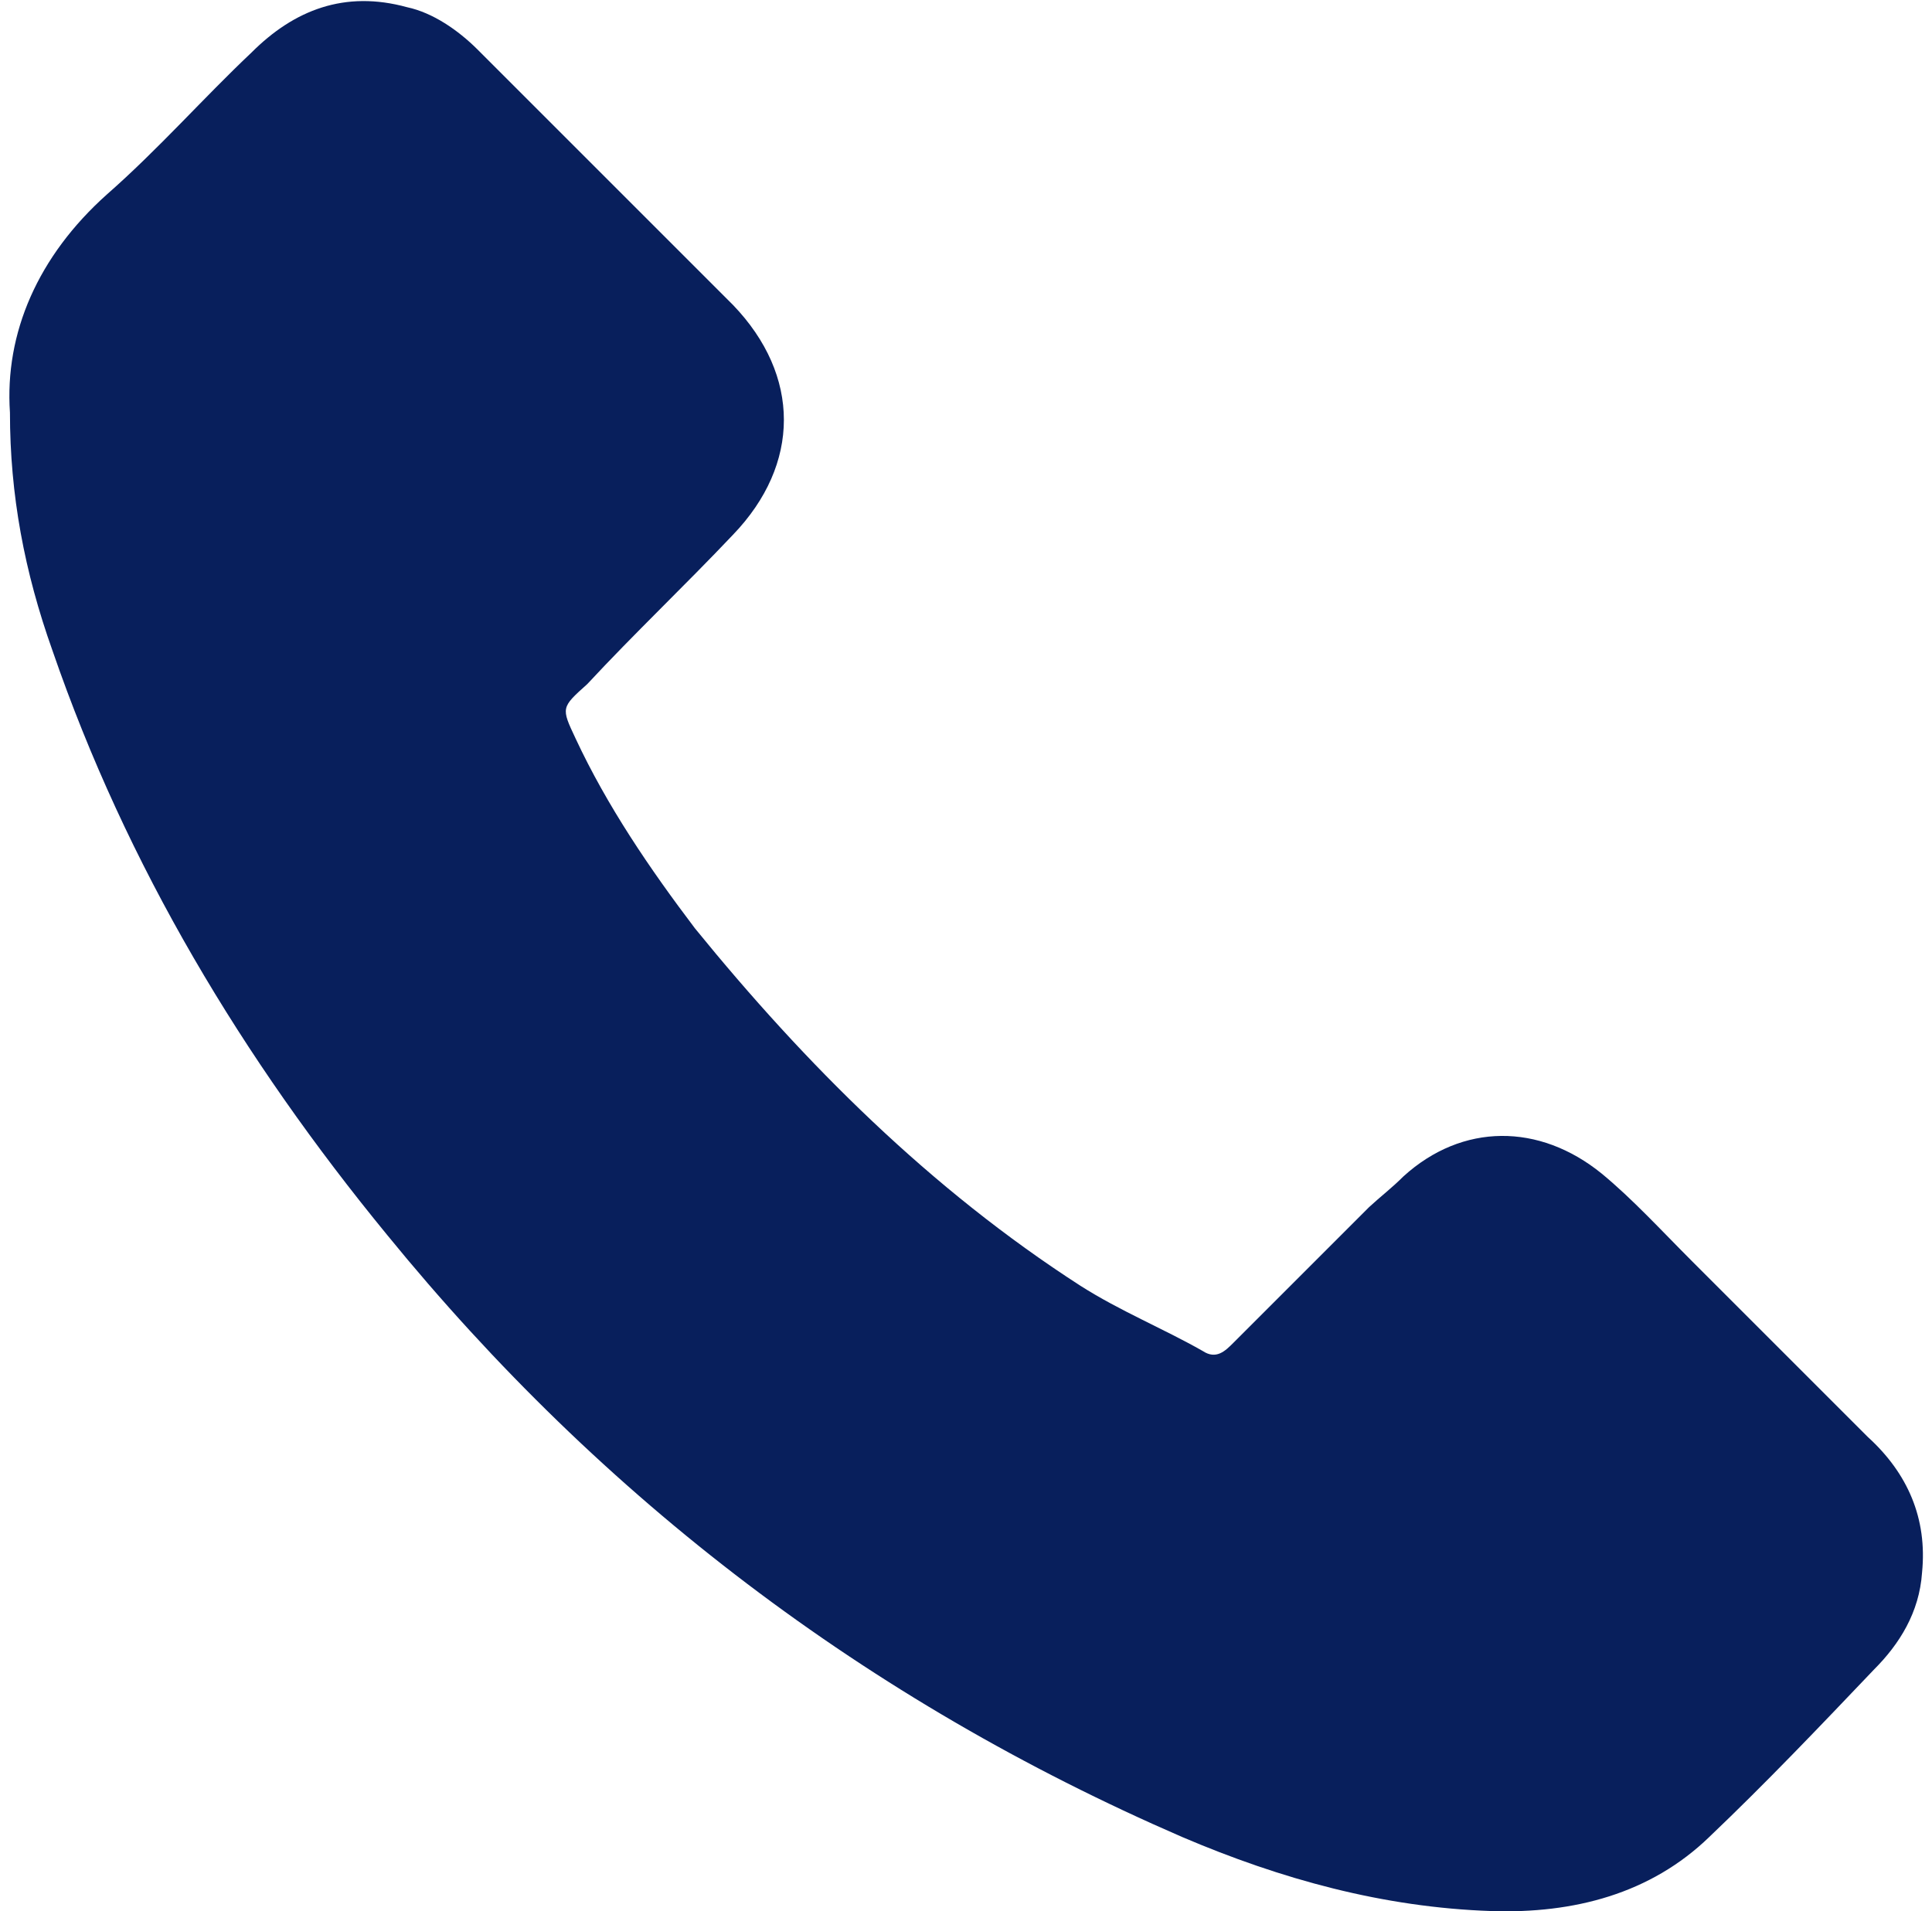 <?xml version="1.0" encoding="utf-8"?>
<!-- Generator: Adobe Illustrator 27.2.0, SVG Export Plug-In . SVG Version: 6.00 Build 0) -->
<svg version="1.1" id="Calque_1" xmlns="http://www.w3.org/2000/svg" xmlns:xlink="http://www.w3.org/1999/xlink" x="0px" y="0px"
	 viewBox="0 0 213.5 211.2" style="enable-background:new 0 0 213.5 211.2;" xml:space="preserve">
<path fill="#081f5c" d="M81,59.1c7.5-7.8,7.5-17.6,0-25.4c-9.4-9.4-18.8-18.8-28.2-28.2c-2.2-2.2-5-4.1-7.8-4.7
	c-6.9-1.9-12.5,0.3-17.2,5c-5.3,5-10.3,10.7-16,15.7C4.2,28.3,0.5,36.8,1.1,45.6c0,9.1,1.6,17.6,4.7,26.3
	c8.2,23.8,21,45.1,37,64.6c23.8,29.2,53,51.4,87.8,66.5c11,4.7,22.3,7.8,34.2,8.2c9.1,0.3,17.6-1.9,24.1-8.2
	c6.3-6,12.2-12.2,18.2-18.5c2.8-2.8,5-6.3,5.3-10.7c0.6-6-1.6-11-6-15c-6.6-6.6-13.2-13.2-19.4-19.4c-3.4-3.4-6.6-6.9-10-9.7
	c-6.9-5.6-15.4-5.6-21.9,0.3c-1.3,1.3-2.5,2.2-3.8,3.4c-5,5-10,10-15,15c-0.9,0.9-1.9,1.9-3.4,0.9c-4.4-2.5-9.1-4.4-13.5-7.2
	c-16.6-10.7-30.4-24.5-42.6-39.5c-5-6.6-9.7-13.5-13.2-21c-1.6-3.4-1.6-3.4,1.3-6C70.1,70,75.7,64.7,81,59.1L81,59.1z"/>
</svg>
